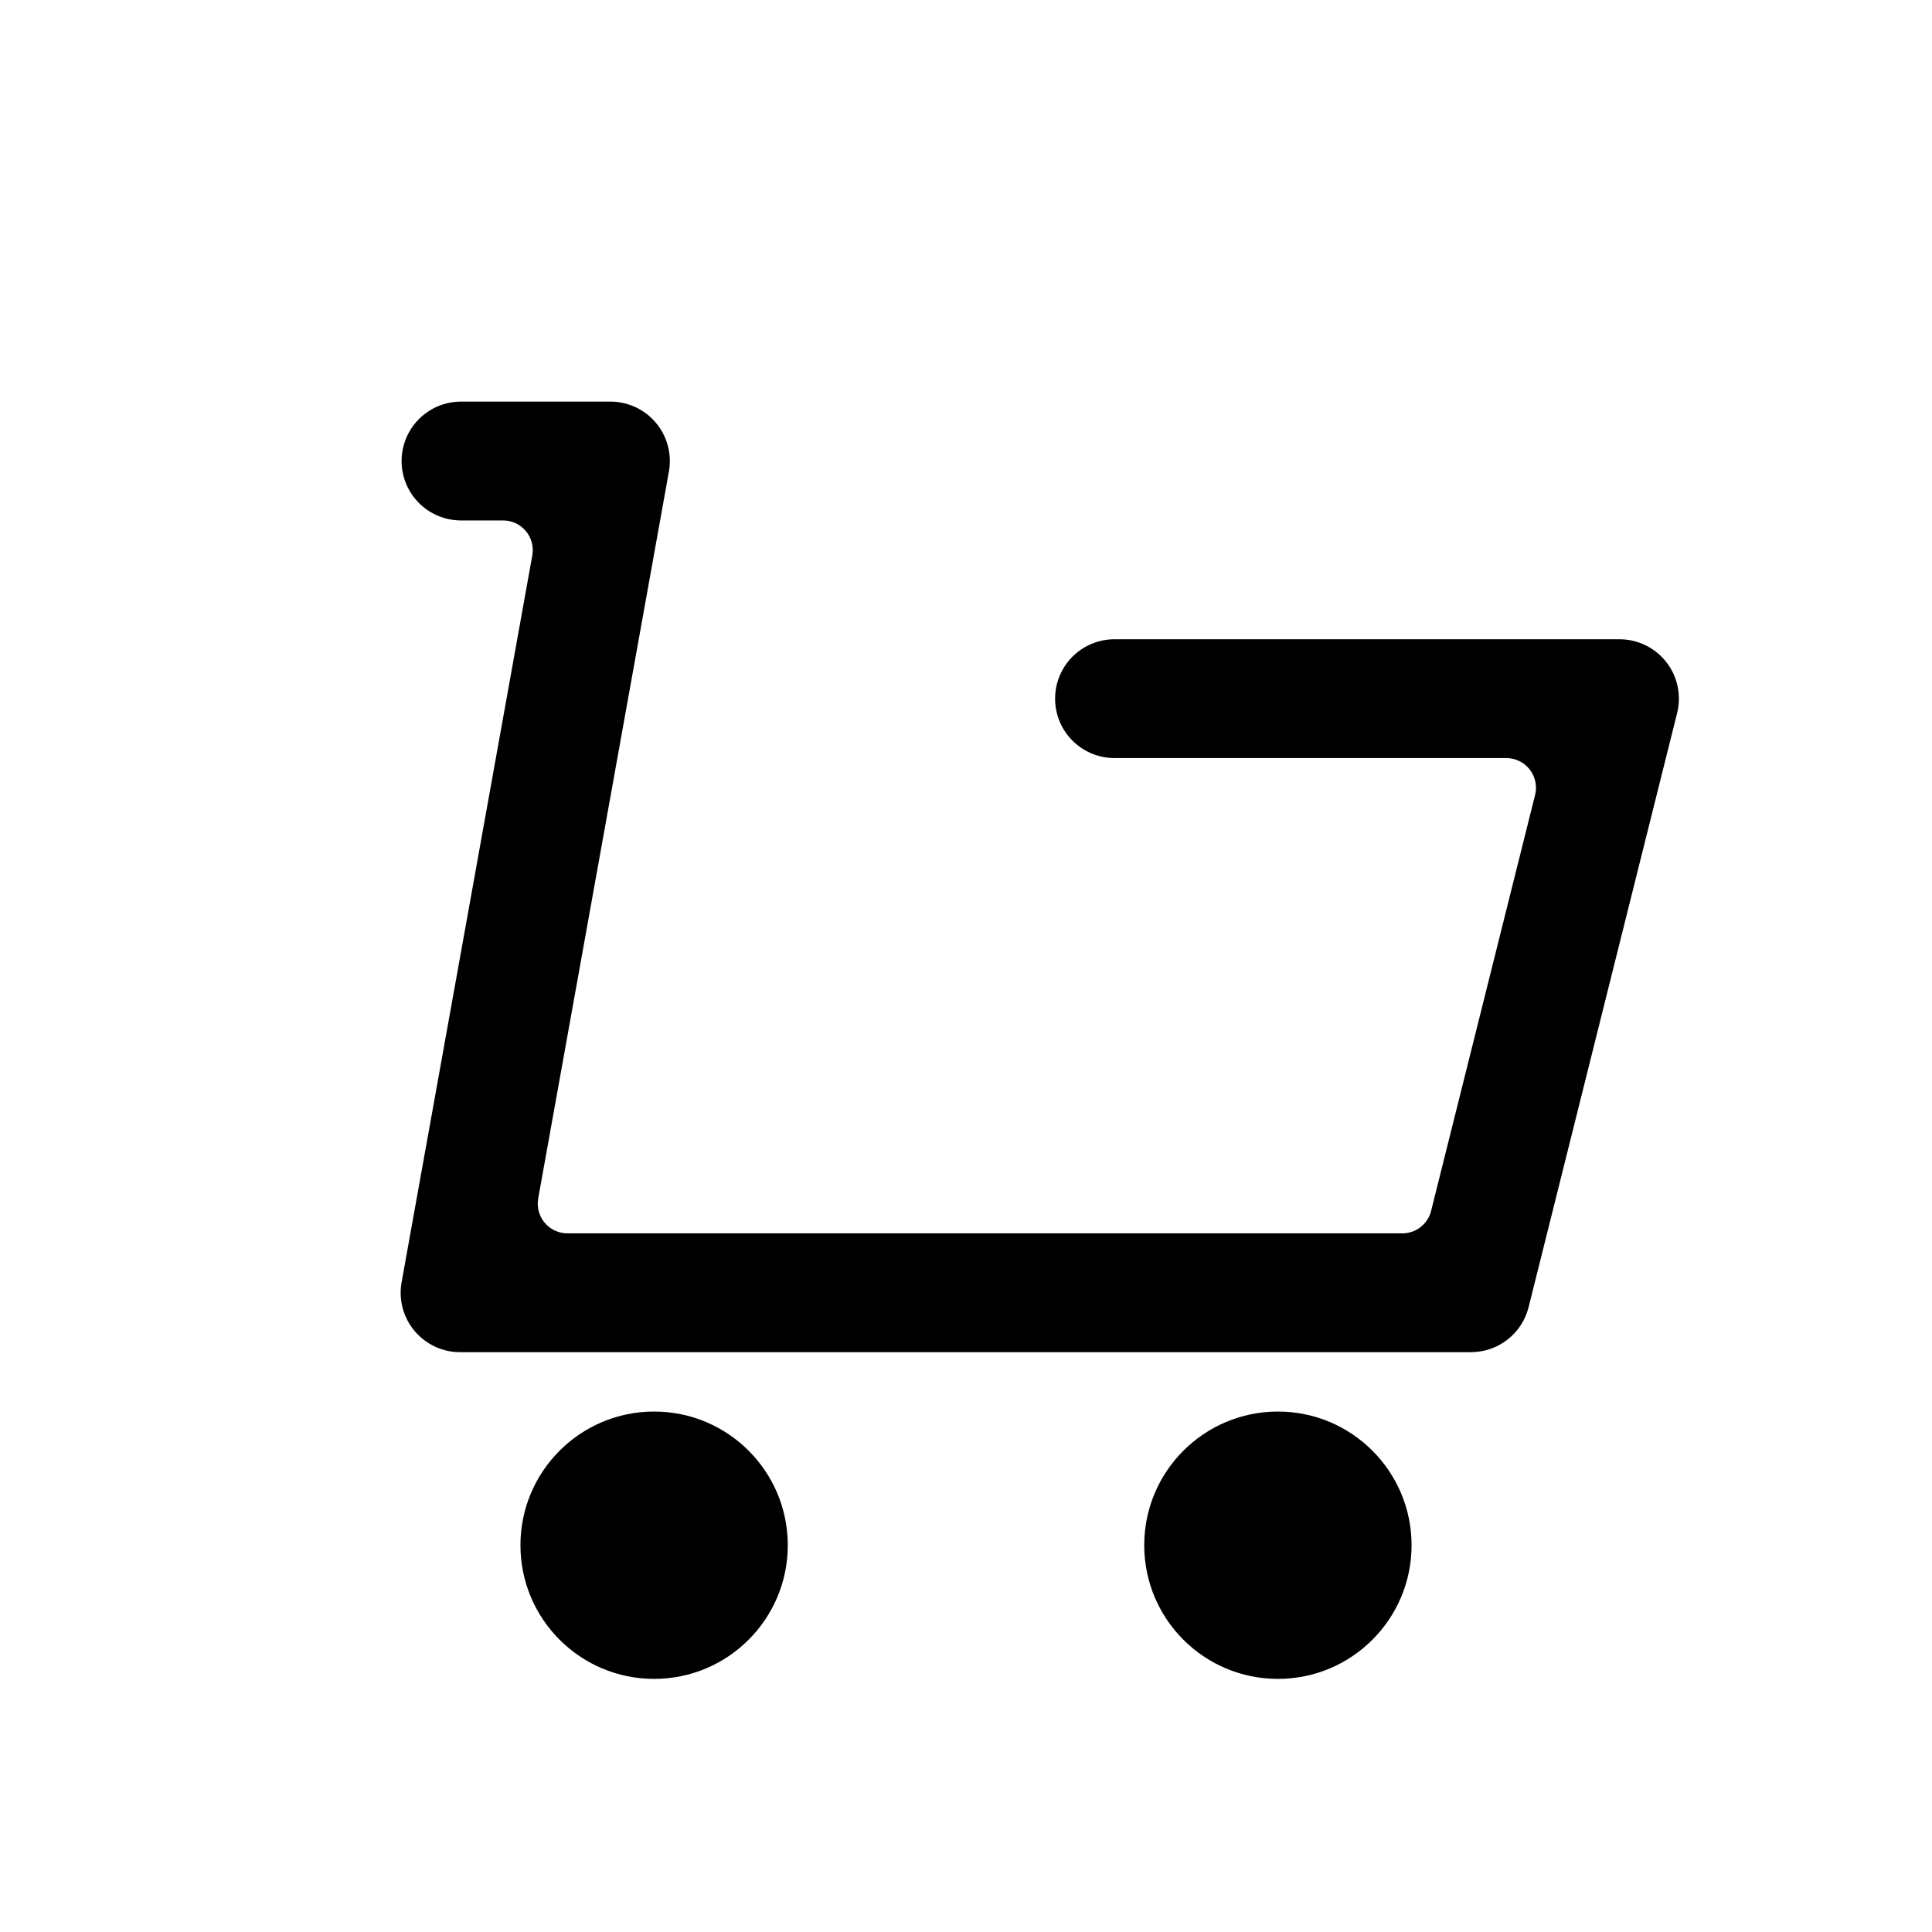 <?xml version="1.0" encoding="UTF-8"?>
<!-- Uploaded to: SVG Repo, www.svgrepo.com, Generator: SVG Repo Mixer Tools -->
<svg fill="#000000" width="800px" height="800px" version="1.1" viewBox="144 144 512 512" xmlns="http://www.w3.org/2000/svg">
 <g>
  <path d="m533.82 502.34h-267.65c-4.703 0.07-9.188-1.961-12.234-5.539s-4.336-8.332-3.512-12.961l34.637-192.63c0.426-2.32-0.211-4.707-1.738-6.508-1.523-1.801-3.773-2.82-6.133-2.781h-11.02c-4.176 0-8.184-1.66-11.133-4.609-2.953-2.953-4.613-6.957-4.613-11.133s1.66-8.184 4.613-11.133c2.949-2.953 6.957-4.613 11.133-4.613h39.359c4.699-0.07 9.188 1.957 12.23 5.539 3.047 3.578 4.336 8.332 3.512 12.961l-34.637 192.63c-0.426 2.32 0.215 4.707 1.738 6.508 1.523 1.797 3.777 2.82 6.133 2.781h220.89c3.707 0.105 6.984-2.383 7.871-5.984l27.551-110.21h0.004c0.59-2.391 0.031-4.918-1.516-6.836-1.543-1.914-3.898-3-6.359-2.926h-103.59c-4.176 0-8.18-1.66-11.133-4.613-2.953-2.949-4.613-6.957-4.613-11.133 0-4.172 1.66-8.18 4.613-11.133 2.953-2.949 6.957-4.609 11.133-4.609h133.82c4.856-0.004 9.441 2.238 12.426 6.066 2.984 3.832 4.035 8.828 2.844 13.535l-39.359 157.44c-0.859 3.398-2.828 6.414-5.594 8.566s-6.172 3.32-9.676 3.32z"/>
  <path d="m352.77 553.5c0 19.562-15.859 35.422-35.422 35.422-19.566 0-35.426-15.859-35.426-35.422 0-19.566 15.859-35.426 35.426-35.426 19.562 0 35.422 15.859 35.422 35.426"/>
  <path d="m518.08 553.5c0 19.562-15.859 35.422-35.422 35.422-19.566 0-35.426-15.859-35.426-35.422 0-19.566 15.859-35.426 35.426-35.426 19.562 0 35.422 15.859 35.422 35.426"/>
 </g>
</svg>